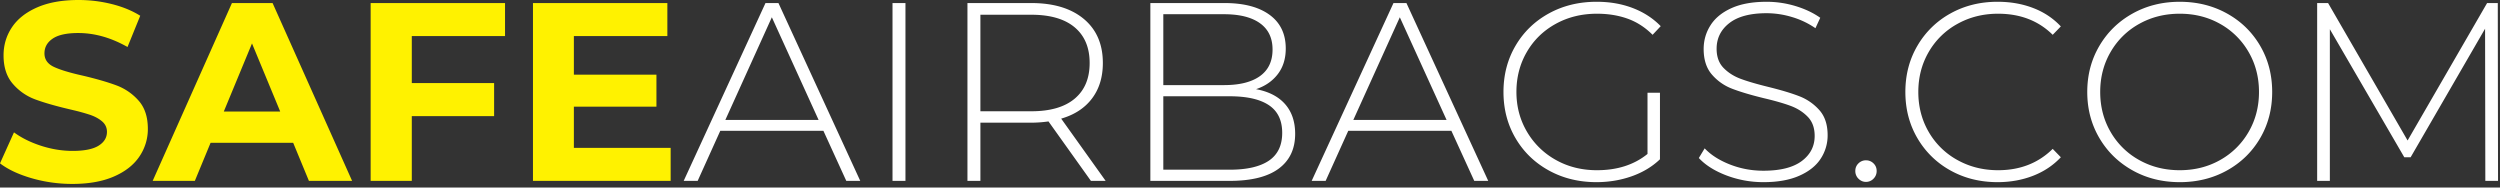 <svg xmlns="http://www.w3.org/2000/svg" width="400" height="30" viewBox="0 0 400 30">
    <rect x="0" y="0" width="400" height="30" fill="#333333" stroke="none"/>
    <g fill="none" fill-rule="nonzero">
        <path fill="#FFF200" d="M11.584 29.428a23.28 23.28 0 0 1-6.524-.915c-2.1-.61-3.786-1.402-5.06-2.378l2.236-4.958c1.219.894 2.669 1.612 4.349 2.154 1.68.542 3.36.813 5.04.813 1.87 0 3.251-.278 4.146-.833.894-.556 1.341-1.294 1.341-2.216 0-.677-.264-1.24-.793-1.686-.528-.448-1.205-.807-2.032-1.078a33.543 33.543 0 0 0-2.351-.655l-1.002-.239c-2.168-.515-3.943-1.03-5.325-1.544a8.65 8.65 0 0 1-3.556-2.48C1.063 12.275.569 10.758.569 8.861c0-1.653.447-3.15 1.341-4.492.895-1.34 2.243-2.404 4.045-3.19S9.958 0 12.56 0c1.815 0 3.59.217 5.324.65 1.735.434 3.252 1.057 4.553 1.87l-2.033 5c-2.628-1.49-5.257-2.236-7.885-2.236-1.843 0-3.204.298-4.085.894-.88.596-1.32 1.382-1.32 2.358 0 .975.507 1.7 1.523 2.174s2.568.942 4.654 1.403c2.168.514 3.943 1.03 5.325 1.544a8.817 8.817 0 0 1 3.556 2.439c.99 1.11 1.484 2.615 1.484 4.512a7.77 7.77 0 0 1-1.362 4.45c-.907 1.342-2.269 2.405-4.085 3.191-1.815.786-4.023 1.179-6.625 1.179zm35.322-6.585h-13.21l-2.52 6.097h-6.748L37.11.488h6.503L56.336 28.94h-6.91l-2.52-6.097zm-2.073-5L40.32 6.95l-4.512 10.894h9.024zM65.887 5.773v7.52h13.17v5.283h-13.17V28.94h-6.584V.488h21.502v5.284H65.887zm41.419 17.884v5.284h-22.03V.488h21.501v5.284H91.82v6.178h13.21v5.121H91.82v6.585h15.486z"/>
        <path fill="#FFF" d="M131.746 20.933h-16.503l-3.617 8.007h-2.236L122.478.488h2.073L137.64 28.94h-2.235l-3.658-8.007zm-.773-1.748l-7.478-16.421-7.439 16.421h14.917zM142.802.488h2.072V28.94h-2.072V.488zm31.744 28.452l-6.788-9.511a20.759 20.759 0 0 1-2.764.203h-8.129v9.308h-2.073V.488h10.202c3.577 0 6.382.847 8.414 2.54 2.032 1.694 3.049 4.044 3.049 7.052 0 2.25-.576 4.14-1.728 5.67-1.152 1.531-2.798 2.609-4.938 3.232l7.113 9.958h-2.358zm-9.552-11.137c3.035 0 5.352-.67 6.95-2.012 1.6-1.341 2.399-3.245 2.399-5.71 0-2.467-.8-4.37-2.398-5.712-1.599-1.34-3.916-2.012-6.95-2.012h-8.13v15.446h8.13zm35.972-3.536c2.032.38 3.584 1.179 4.654 2.398 1.07 1.22 1.606 2.804 1.606 4.756 0 2.411-.881 4.267-2.642 5.568-1.762 1.3-4.377 1.951-7.845 1.951h-12.682V.488h11.869c3.09 0 5.494.63 7.215 1.89 1.72 1.26 2.58 3.055 2.58 5.385 0 1.626-.426 2.995-1.28 4.106-.853 1.11-2.012 1.91-3.475 2.398zM186.13 2.277v11.34h9.715c2.493 0 4.41-.482 5.751-1.443 1.342-.962 2.012-2.378 2.012-4.248 0-1.843-.67-3.245-2.012-4.207-1.341-.962-3.258-1.443-5.751-1.443h-9.715zm10.609 24.875c2.764 0 4.857-.481 6.28-1.443 1.422-.962 2.134-2.446 2.134-4.451 0-2.005-.712-3.482-2.134-4.43-1.423-.949-3.516-1.423-6.28-1.423H186.13v11.747h10.609zm35.484-6.22h-16.502l-3.618 8.008h-2.235L222.956.488h2.073l13.088 28.452h-2.236l-3.658-8.007zm-.772-1.747l-7.48-16.421-7.437 16.421h14.917zm32.15-4.35h1.993v10.65c-1.247 1.192-2.758 2.1-4.533 2.723-1.774.624-3.65.935-5.629.935-2.818 0-5.359-.623-7.621-1.87-2.263-1.246-4.038-2.967-5.325-5.161-1.287-2.195-1.93-4.661-1.93-7.398s.643-5.203 1.93-7.398c1.287-2.195 3.062-3.915 5.325-5.162 2.262-1.246 4.816-1.87 7.662-1.87 2.086 0 4.003.332 5.751.996 1.748.664 3.245 1.633 4.491 2.907l-1.3 1.382c-1.192-1.193-2.527-2.053-4.004-2.582-1.477-.528-3.11-.792-4.898-.792-2.438 0-4.64.542-6.605 1.626-1.964 1.084-3.502 2.58-4.613 4.491-1.111 1.91-1.667 4.044-1.667 6.402 0 2.33.563 4.45 1.687 6.361a12.192 12.192 0 0 0 4.614 4.512c1.95 1.097 4.146 1.646 6.584 1.646 3.252 0 5.948-.867 8.089-2.601v-9.796zm18.576 14.308a16.57 16.57 0 0 1-5.954-1.077c-1.884-.718-3.354-1.646-4.41-2.784l.934-1.545c1.003 1.057 2.351 1.917 4.045 2.581 1.693.664 3.475.996 5.345.996 2.71 0 4.755-.515 6.137-1.544 1.382-1.03 2.073-2.371 2.073-4.024 0-1.274-.366-2.29-1.097-3.049-.732-.759-1.64-1.341-2.724-1.748-1.084-.406-2.547-.826-4.39-1.26-2.086-.514-3.76-1.016-5.02-1.503a8.014 8.014 0 0 1-3.21-2.256c-.881-1.017-1.321-2.378-1.321-4.085 0-1.382.365-2.65 1.097-3.8.732-1.152 1.85-2.067 3.353-2.744 1.504-.678 3.38-1.016 5.63-1.016 1.572 0 3.116.23 4.634.69 1.517.461 2.831 1.084 3.942 1.87l-.772 1.667a13.169 13.169 0 0 0-3.76-1.789 14.155 14.155 0 0 0-4.044-.61c-2.629 0-4.62.529-5.975 1.586-1.355 1.057-2.032 2.425-2.032 4.105 0 1.274.365 2.29 1.097 3.049.732.758 1.64 1.34 2.723 1.747.94.353 2.174.725 3.704 1.118l.727.183c2.086.515 3.753 1.016 5 1.504a8.223 8.223 0 0 1 3.19 2.215c.88.99 1.321 2.324 1.321 4.004a6.755 6.755 0 0 1-1.118 3.78c-.745 1.138-1.89 2.046-3.434 2.723-1.545.678-3.442 1.016-5.69 1.016zm16.38-.04c-.46 0-.86-.17-1.198-.508a1.687 1.687 0 0 1-.509-1.24c0-.488.17-.894.509-1.22a1.674 1.674 0 0 1 1.199-.487c.46 0 .86.162 1.199.487.338.326.508.732.508 1.22s-.17.9-.508 1.24a1.64 1.64 0 0 1-1.2.508zm21.055.04c-2.79 0-5.304-.623-7.54-1.87a13.814 13.814 0 0 1-5.284-5.161c-1.287-2.195-1.93-4.661-1.93-7.398s.643-5.203 1.93-7.398a13.814 13.814 0 0 1 5.284-5.162c2.236-1.246 4.75-1.87 7.54-1.87 2.06 0 3.956.332 5.69.996 1.735.664 3.212 1.647 4.431 2.947l-1.3 1.342c-2.277-2.25-5.19-3.374-8.74-3.374-2.384 0-4.552.542-6.503 1.626a11.896 11.896 0 0 0-4.593 4.491c-1.11 1.91-1.666 4.044-1.666 6.402 0 2.357.555 4.491 1.666 6.402a11.896 11.896 0 0 0 4.593 4.491c1.951 1.084 4.119 1.626 6.504 1.626 3.522 0 6.435-1.138 8.738-3.414l1.301 1.341c-1.22 1.3-2.703 2.29-4.45 2.967-1.748.678-3.638 1.016-5.67 1.016zm29.144 0c-2.791 0-5.312-.63-7.56-1.89-2.25-1.26-4.018-2.987-5.305-5.182-1.287-2.195-1.93-4.647-1.93-7.357s.643-5.162 1.93-7.357c1.287-2.195 3.055-3.922 5.304-5.182 2.25-1.26 4.77-1.89 7.56-1.89 2.792 0 5.312.623 7.56 1.87 2.25 1.246 4.018 2.966 5.305 5.161 1.287 2.195 1.93 4.661 1.93 7.398s-.643 5.203-1.93 7.398c-1.287 2.194-3.055 3.915-5.304 5.162-2.25 1.246-4.77 1.87-7.56 1.87zm0-1.91c2.384 0 4.538-.542 6.462-1.626a11.977 11.977 0 0 0 4.553-4.491c1.11-1.91 1.666-4.045 1.666-6.402 0-2.358-.555-4.491-1.666-6.402a11.977 11.977 0 0 0-4.553-4.491c-1.924-1.084-4.078-1.626-6.462-1.626-2.385 0-4.546.542-6.484 1.626a11.936 11.936 0 0 0-4.572 4.491c-1.111 1.91-1.667 4.044-1.667 6.402 0 2.357.556 4.491 1.667 6.402a11.936 11.936 0 0 0 4.572 4.491c1.938 1.084 4.099 1.626 6.484 1.626zm48.897 1.707l-.04-24.347-11.91 20.567h-1.016l-11.91-20.486V28.94h-2.032V.488h1.748l12.722 21.99L397.937.487h1.708l.04 28.452h-2.032z"/>
    </g>
</svg>
